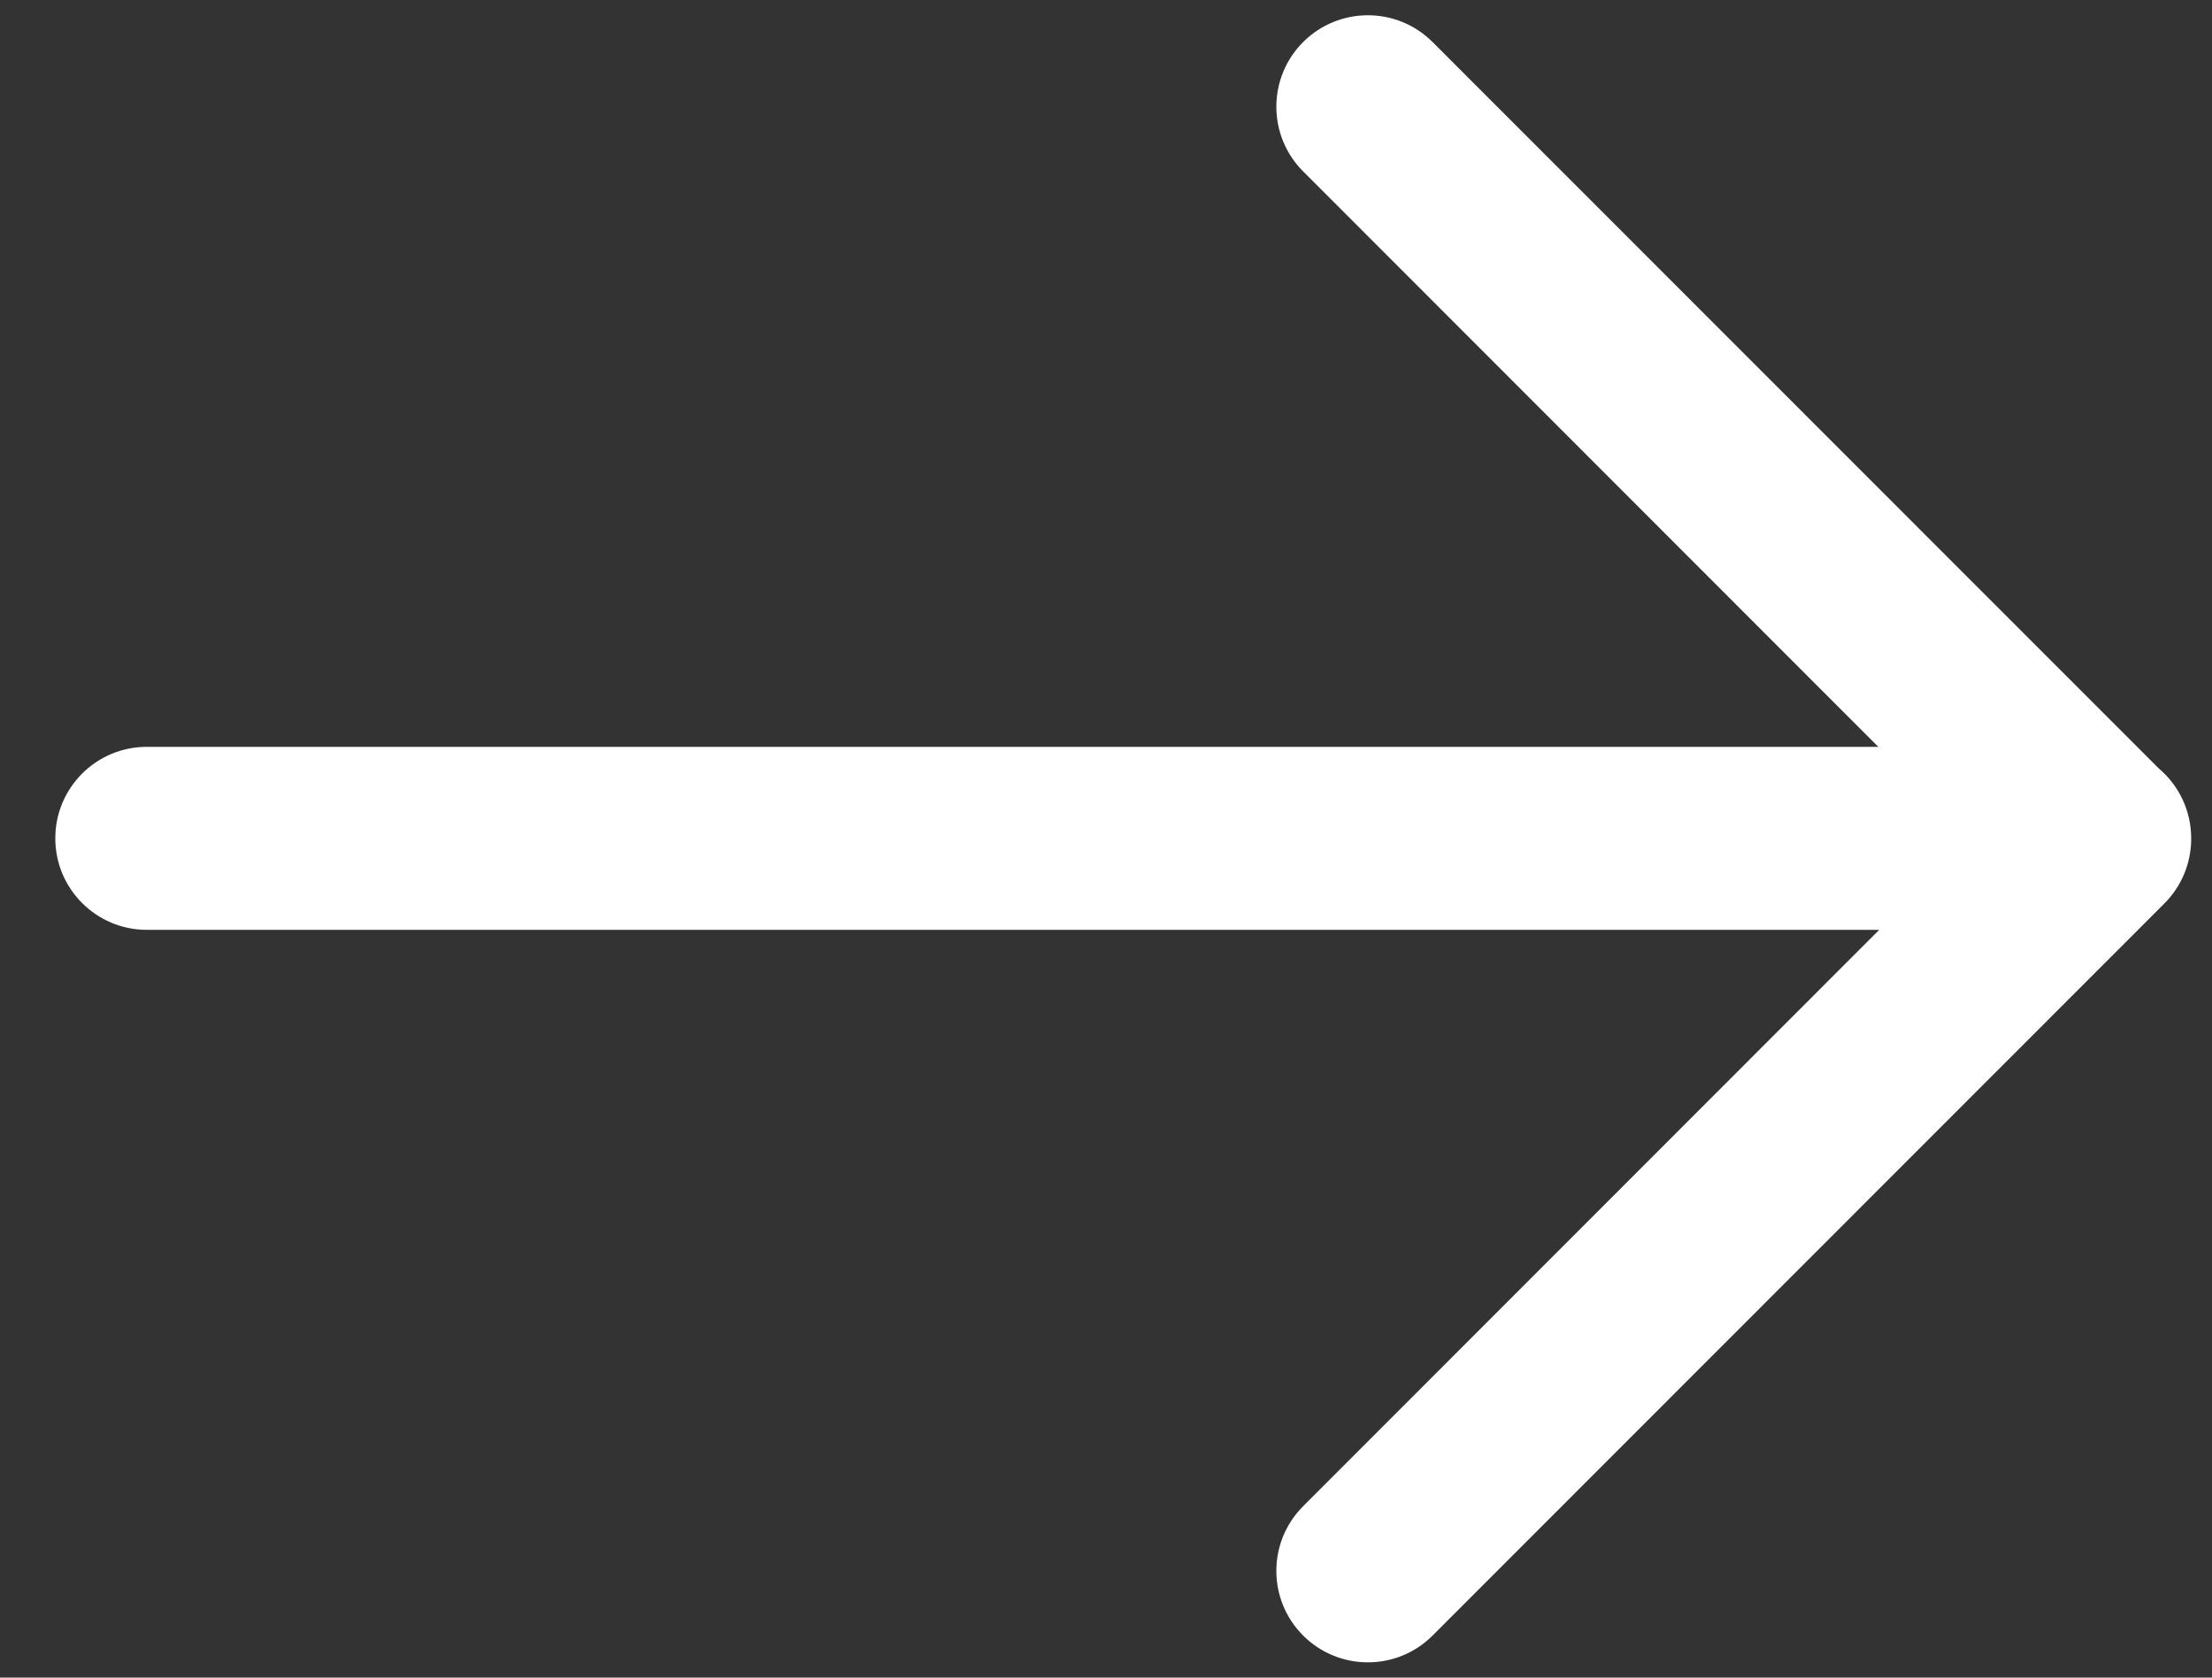 <svg width="29" height="22" viewBox="0 0 29 22" fill="none" xmlns="http://www.w3.org/2000/svg">
<rect x="0" y="0" width="29" height="22" fill="#333333" stroke="none"/>
<path id="Vector" d="M28.727 11.03C28.719 11.327 28.602 11.621 28.376 11.848L18.782 21.448C18.314 21.917 17.554 21.917 17.085 21.449C16.616 20.98 16.616 20.221 17.085 19.752L24.637 12.194H1.925C1.262 12.194 0.725 11.656 0.725 10.994C0.725 10.331 1.262 9.794 1.925 9.794H24.625L17.085 2.248C16.616 1.779 16.616 1.02 17.085 0.551C17.554 0.083 18.314 0.083 18.782 0.552L28.301 10.076C28.562 10.296 28.727 10.626 28.727 10.994C28.727 11.006 28.727 11.018 28.727 11.03Z" fill="white"/>
</svg>
